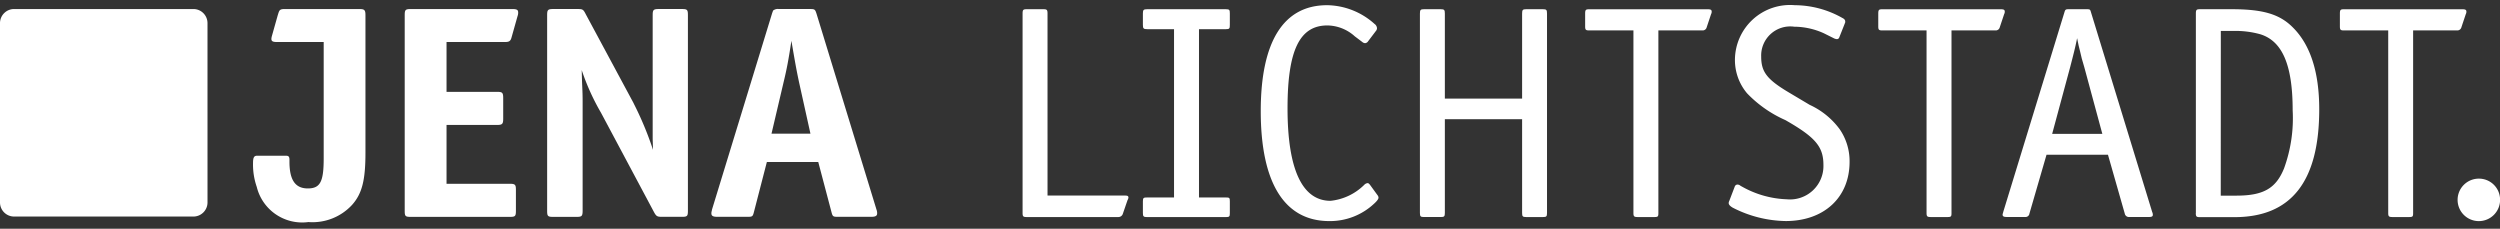 <svg xmlns="http://www.w3.org/2000/svg" xmlns:xlink="http://www.w3.org/1999/xlink" width="153" height="14" viewBox="0 0 153 14"><rect x="0" y="0" width="153" height="14" fill="#333333" stroke="none"/><defs><clipPath id="b"><rect width="153" height="14"/></clipPath></defs><g id="a" clip-path="url(#b)"><g transform="translate(0 0.318)"><path d="M12.7,12a.864.864,0,0,1-.86.863H.86A.864.864,0,0,1,0,12V1.026A.864.864,0,0,1,.86.163H11.839a.864.864,0,0,1,.86.863Zm0,0" transform="translate(0 0.072)" fill="#fff"/><path d="M105.335,7.342a1.3,1.3,0,1,0,1.3,1.3,1.293,1.293,0,0,0-1.3-1.3" transform="translate(46.37 3.272)" fill="#fff"/><path d="M15.036,9.313c0,1.411-.207,1.829-.972,1.829s-1.123-.512-1.123-1.639V9.39c0-.193-.056-.249-.211-.249H10.957c-.189,0-.246.116-.246.456a4.174,4.174,0,0,0,.228,1.45A2.862,2.862,0,0,0,14.1,13.2a3.294,3.294,0,0,0,2.671-1.049c.611-.684.821-1.506.821-3.183V.542c0-.323-.06-.379-.383-.379H12.66c-.344,0-.34.084-.435.376l-.358,1.271c-.088.326.007.372.351.372h2.818Zm0,0" transform="translate(4.774 0.072)" fill="#fff"/><path d="M23.275,2.181c.246,0,.34-.056.4-.3L24.036.6A.616.616,0,0,0,24.075.37c0-.151-.077-.207-.365-.207h-6.2c-.344,0-.379.056-.379.383V12.5c0,.344.035.383.379.383h6.044c.344,0,.383-.039.383-.383V11.24c0-.326-.039-.383-.383-.383H19.691v-3.6h3.085c.323,0,.383-.056.383-.379V5.614c0-.344-.06-.383-.383-.383H19.691V2.181Zm0,0" transform="translate(7.637 0.072)" fill="#fff"/><path d="M28.462,5.94,25.528.485c-.154-.305-.193-.323-.516-.323H23.541c-.34,0-.379.056-.379.383V12.5c0,.344.039.383.379.383h1.414c.323,0,.379-.039.379-.383V5.807c0-.5-.018-.727-.039-1.278L25.278,3.9a13.969,13.969,0,0,0,1.183,2.615l3.2,6c.172.326.211.365.533.365h1.2c.344,0,.383-.039.383-.383V.545c0-.344-.039-.383-.383-.383h-1.39c-.344,0-.383.056-.383.383V8.13l.02.649a20.034,20.034,0,0,0-1.183-2.84" transform="translate(10.323 0.072)" fill="#fff"/><path d="M37.455,12.553c.077.305.095.326.4.326h2.039c.267,0,.365-.06.365-.211a.6.6,0,0,0-.039-.228L36.56.485c-.095-.305-.116-.323-.421-.323H34.233a.444.444,0,0,0-.284.056.123.123,0,0,0-.077.095,1.511,1.511,0,0,0-.06.172L30.151,12.44a.934.934,0,0,1-.018.095.392.392,0,0,0-.018.133c0,.151.095.211.362.211h1.85c.305,0,.323-.02.4-.326l.783-3.029h3.145ZM34.538,4.624c.19-.783.305-1.393.474-2.517.232,1.351.288,1.678.46,2.5l.705,3.183H33.794Zm0,0" transform="translate(13.422 0.072)" fill="#fff"/><path d="M44.816,11.573H49.5c.211,0,.267.018.267.133a.414.414,0,0,1-.056.151l-.288.839a.285.285,0,0,1-.284.193H43.538c-.211,0-.249-.039-.249-.249V.437c0-.228.039-.267.249-.267h1.028c.211,0,.249.039.249.267Zm0,0" transform="translate(19.293 0.076)" fill="#fff"/><path d="M51.815,1.391v10.3h1.639c.228,0,.249.018.249.246v.706c0,.211-.02.249-.249.249H48.649c-.228,0-.267-.039-.267-.249v-.706c0-.228.039-.246.267-.246h1.639V1.391H48.649c-.228,0-.267-.039-.267-.267V.437c0-.228.039-.267.267-.267h4.805c.228,0,.249.039.249.267v.688c0,.228-.02.267-.249.267Zm0,0" transform="translate(21.563 0.076)" fill="#fff"/><path d="M60.444,1.544l-.534.706a.247.247,0,0,1-.151.074.28.28,0,0,1-.175-.074l-.456-.344a2.553,2.553,0,0,0-1.678-.667c-1.7,0-2.439,1.523-2.439,5.072,0,3.738.9,5.661,2.632,5.661A3.426,3.426,0,0,0,59.7,11a.346.346,0,0,1,.211-.112c.039,0,.077.018.151.112l.46.632a.237.237,0,0,1,.056.151c0,.077-.095.207-.267.362a3.943,3.943,0,0,1-2.745,1.067c-2.748,0-4.194-2.345-4.194-6.729C53.372,2.229,54.762,0,57.433,0a4.426,4.426,0,0,1,2.9,1.144.353.353,0,0,1,.154.267.39.39,0,0,1-.039.133" transform="translate(23.786 0)" fill="#fff"/><path d="M61.636,5.642h4.728V.44c0-.232.039-.27.246-.27h1.032c.211,0,.246.039.246.27v12.2c0,.211-.035.249-.246.249H66.61c-.207,0-.246-.039-.246-.249V6.9H61.636v5.739c0,.211-.039.249-.249.249H60.359c-.211,0-.249-.039-.249-.249V.44c0-.232.039-.27.249-.27h1.028c.211,0,.249.039.249.27Zm0,0" transform="translate(26.789 0.076)" fill="#fff"/><path d="M71.586,1.467V12.639c0,.211-.02.249-.249.249H70.326c-.228,0-.267-.039-.267-.249V1.467H67.353c-.211,0-.249-.039-.249-.249V.439c0-.232.039-.267.249-.267H74.6c.189,0,.249.035.249.151a.325.325,0,0,1-.039.151l-.267.8a.252.252,0,0,1-.267.193Zm0,0" transform="translate(29.907 0.077)" fill="#fff"/><path d="M73.219,11.972l.344-.9a.2.2,0,0,1,.133-.095A.393.393,0,0,1,73.83,11a1.407,1.407,0,0,0,.189.116,5.992,5.992,0,0,0,2.71.762,2.046,2.046,0,0,0,2.25-2.1c0-1.123-.495-1.7-2.327-2.745a7.379,7.379,0,0,1-2.345-1.639,3.156,3.156,0,0,1-.744-2.039A3.371,3.371,0,0,1,77.224,0a5.942,5.942,0,0,1,2.917.783c.116.053.172.13.172.207v.077c-.018,0-.018.039-.035.074l-.326.821a.158.158,0,0,1-.151.116.585.585,0,0,1-.154-.039L79,1.716a4.447,4.447,0,0,0-1.808-.4,1.78,1.78,0,0,0-2.022,1.832c0,.951.362,1.411,1.79,2.25L78.14,6.1a4.718,4.718,0,0,1,1.832,1.488,3.447,3.447,0,0,1,.607,2c0,2.176-1.562,3.622-3.907,3.622a7.312,7.312,0,0,1-3.243-.818c-.172-.1-.249-.193-.249-.288a.39.39,0,0,1,.039-.133" transform="translate(32.615 0)" fill="#fff"/><path d="M83.995,1.467V12.639c0,.211-.02.249-.249.249H82.735c-.228,0-.267-.039-.267-.249V1.467H79.762c-.211,0-.249-.039-.249-.249V.439c0-.232.039-.267.249-.267h7.244c.193,0,.249.035.249.151a.325.325,0,0,1-.039.151l-.267.8a.252.252,0,0,1-.267.193Zm0,0" transform="translate(35.437 0.077)" fill="#fff"/><path d="M91.224,9.074H87.465l-1.046,3.6a.241.241,0,0,1-.27.211H85.026c-.172,0-.249-.039-.249-.133a.2.2,0,0,1,.02-.1l.018-.074L88.553.381c.056-.189.077-.211.267-.211h1.106c.211,0,.211.02.267.211l3.738,12.2a.383.383,0,0,1,.039.172c0,.095-.056.133-.249.133H92.54a.259.259,0,0,1-.288-.211ZM87.809,7.8H90.88L89.775,3.715l-.154-.53-.095-.4L89.431,2.4l-.095-.456c-.116.59-.249,1.085-.421,1.755Zm0,0" transform="translate(37.783 0.076)" fill="#fff"/><path d="M92.958,12.641V.44c0-.232.039-.27.246-.27h1.948C97.076.17,98.1.475,98.908,1.3c1.067,1.067,1.6,2.745,1.6,4.995,0,4.422-1.716,6.6-5.188,6.6H93.2c-.207,0-.246-.039-.246-.249m1.527-1.067h.951c1.657,0,2.422-.439,2.92-1.66a8.972,8.972,0,0,0,.53-3.566c0-2.762-.628-4.233-1.983-4.651A5.635,5.635,0,0,0,95.247,1.5h-.762Zm0,0" transform="translate(41.429 0.076)" fill="#fff"/><path d="M103.536,1.467V12.639c0,.211-.018.249-.246.249h-1.011c-.228,0-.267-.039-.267-.249V1.467H99.3c-.207,0-.246-.039-.246-.249V.439c0-.232.039-.267.246-.267h7.248c.189,0,.249.035.249.151a.325.325,0,0,1-.039.151l-.267.8a.256.256,0,0,1-.267.193Zm0,0" transform="translate(44.147 0.077)" fill="#fff"/></g></g></svg>